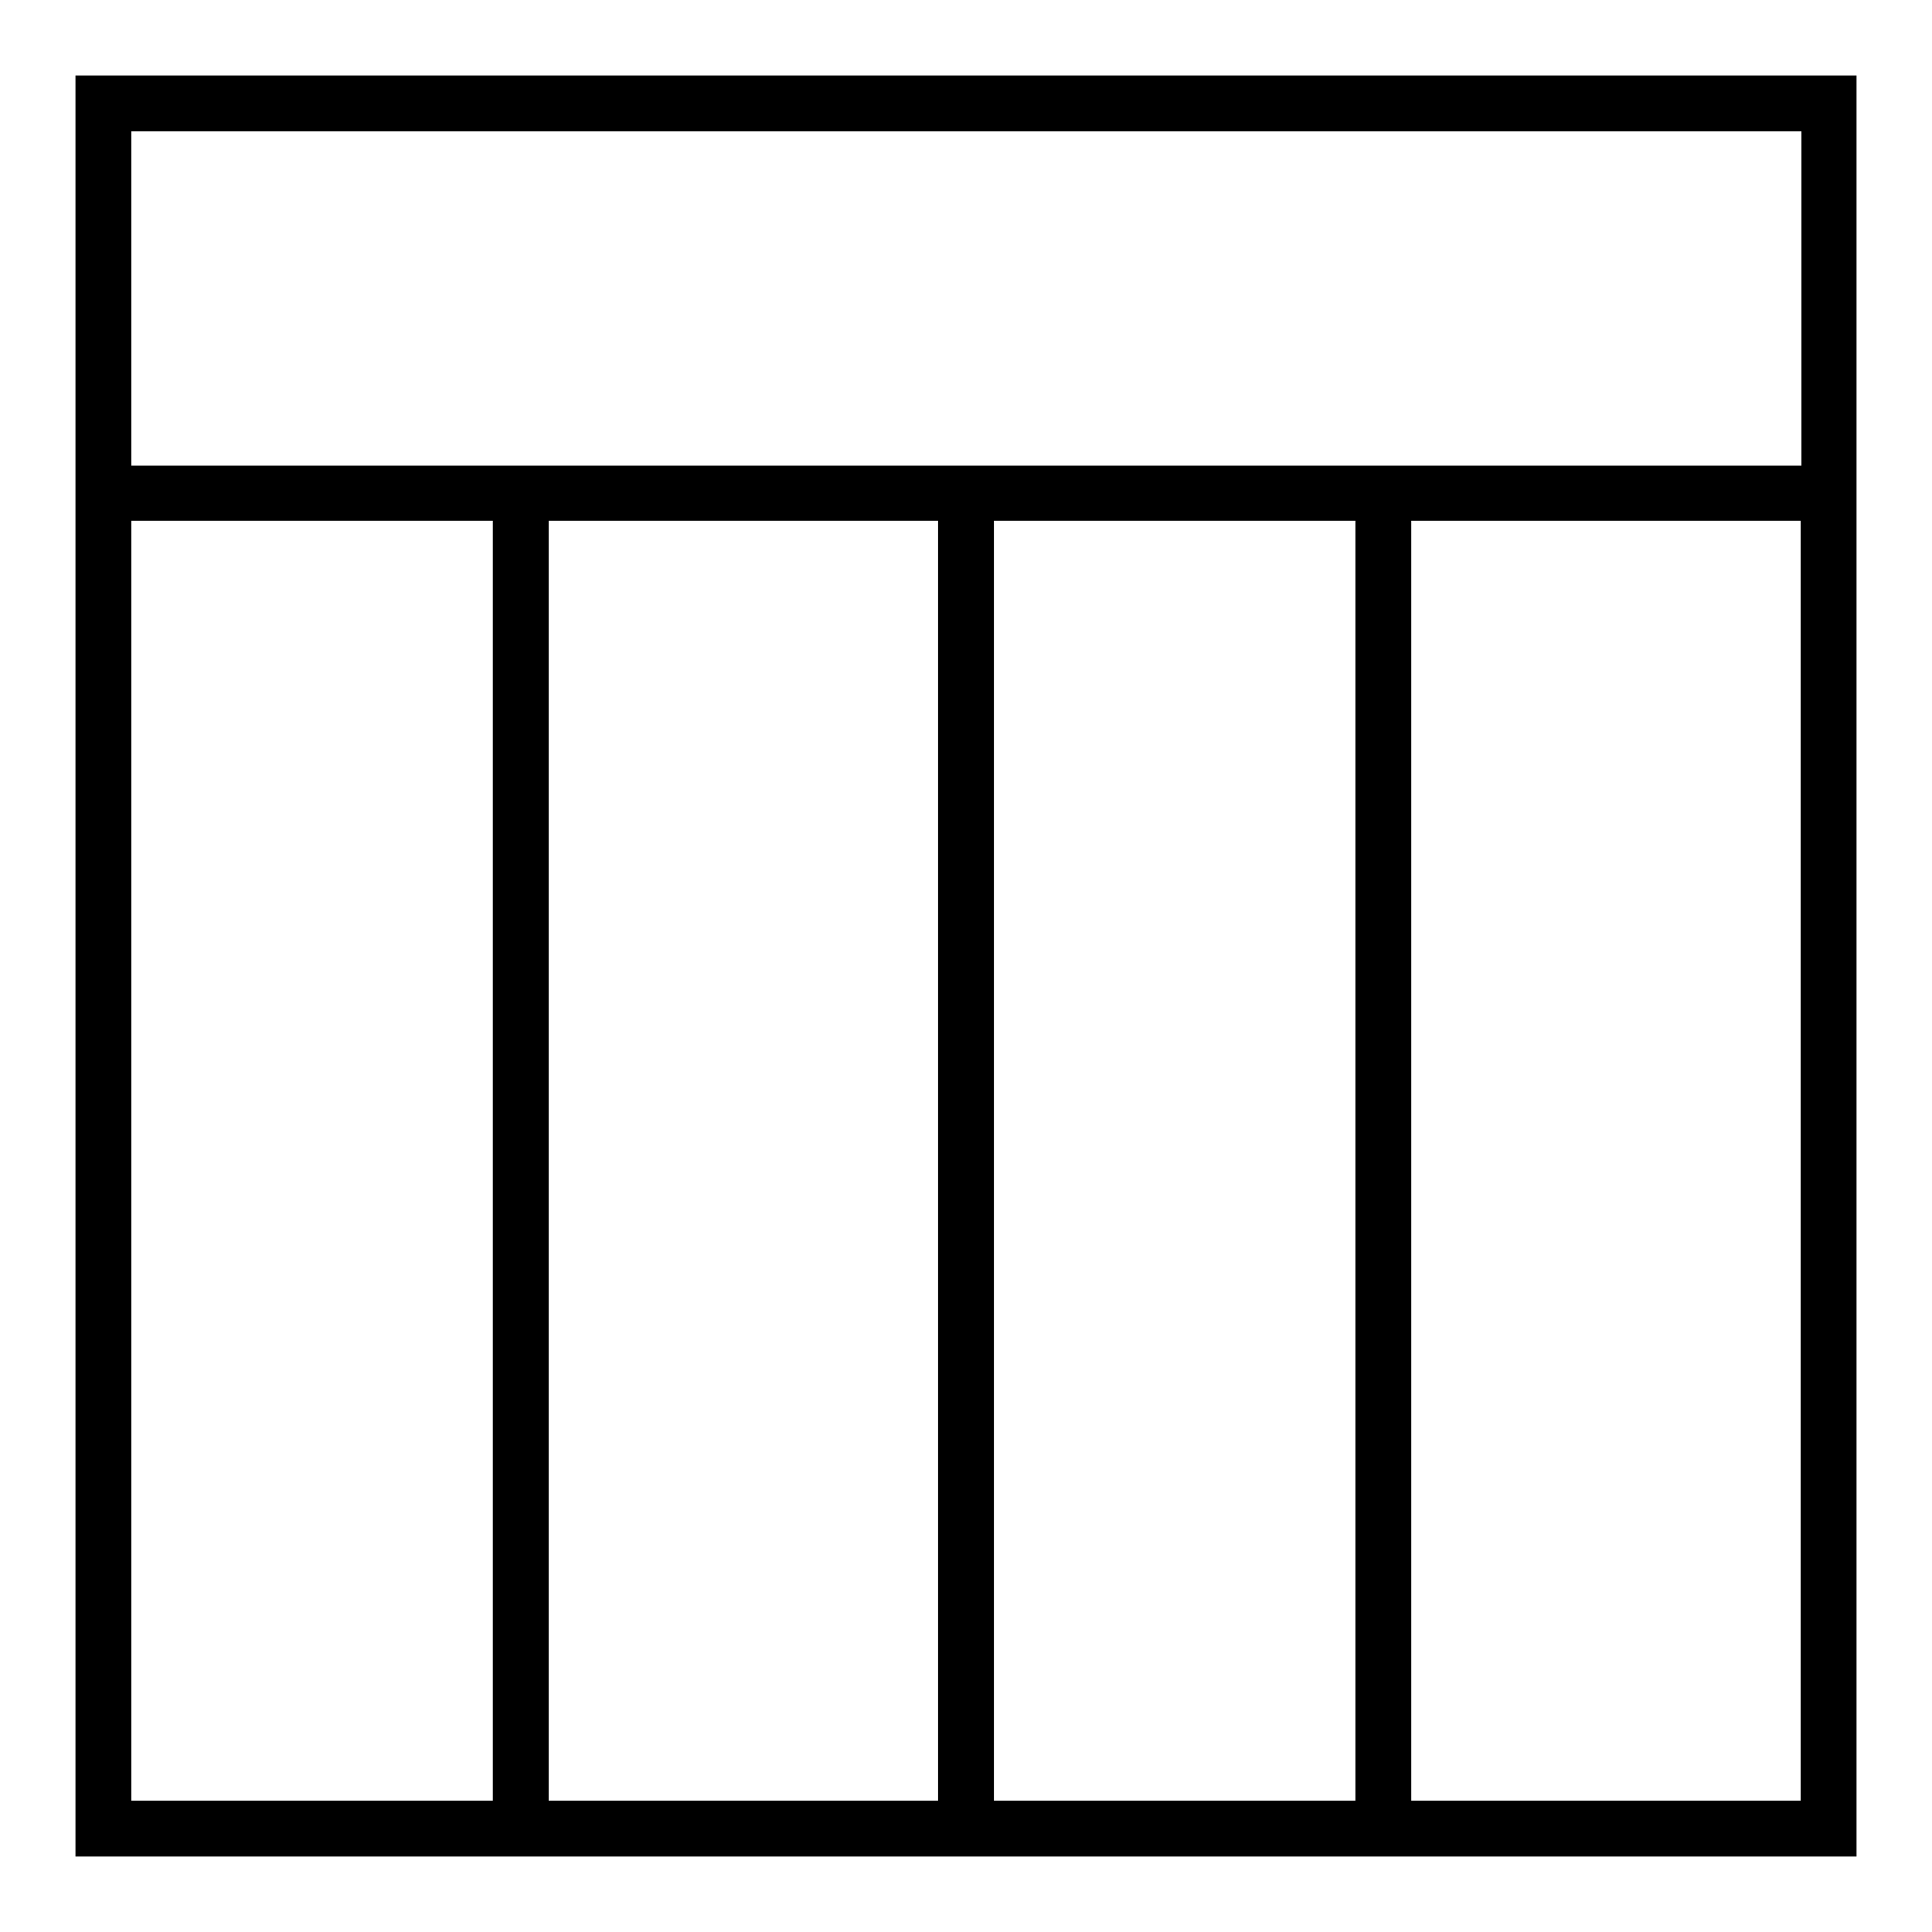 <?xml version="1.0" encoding="utf-8"?>
<!-- Svg Vector Icons : http://www.onlinewebfonts.com/icon -->
<!DOCTYPE svg PUBLIC "-//W3C//DTD SVG 1.1//EN" "http://www.w3.org/Graphics/SVG/1.1/DTD/svg11.dtd">
<svg version="1.1" xmlns="http://www.w3.org/2000/svg" xmlns:xlink="http://www.w3.org/1999/xlink" x="0px" y="0px" viewBox="0 0 256 256" enable-background="new 0 0 256 256" xml:space="preserve">
<g> <g> <path fill="#000000" d="M10,61.6V69v177h55.3h7.4h51.6h7.4h47.9h7.4h59V69v-7.4V10H10V61.6z M65.3,238.6H17.4V69h47.9V238.6z  M124.3,238.6H72.7V69h51.6V238.6z M179.6,238.6h-47.9V69h47.9V238.6z M238.6,238.6H187V69h51.6V238.6z M17.4,17.4h221.3v44.3H187  h-7.4h-47.9h-7.4H72.7h-7.4H17.4V17.4z"/> </g></g>
</svg>